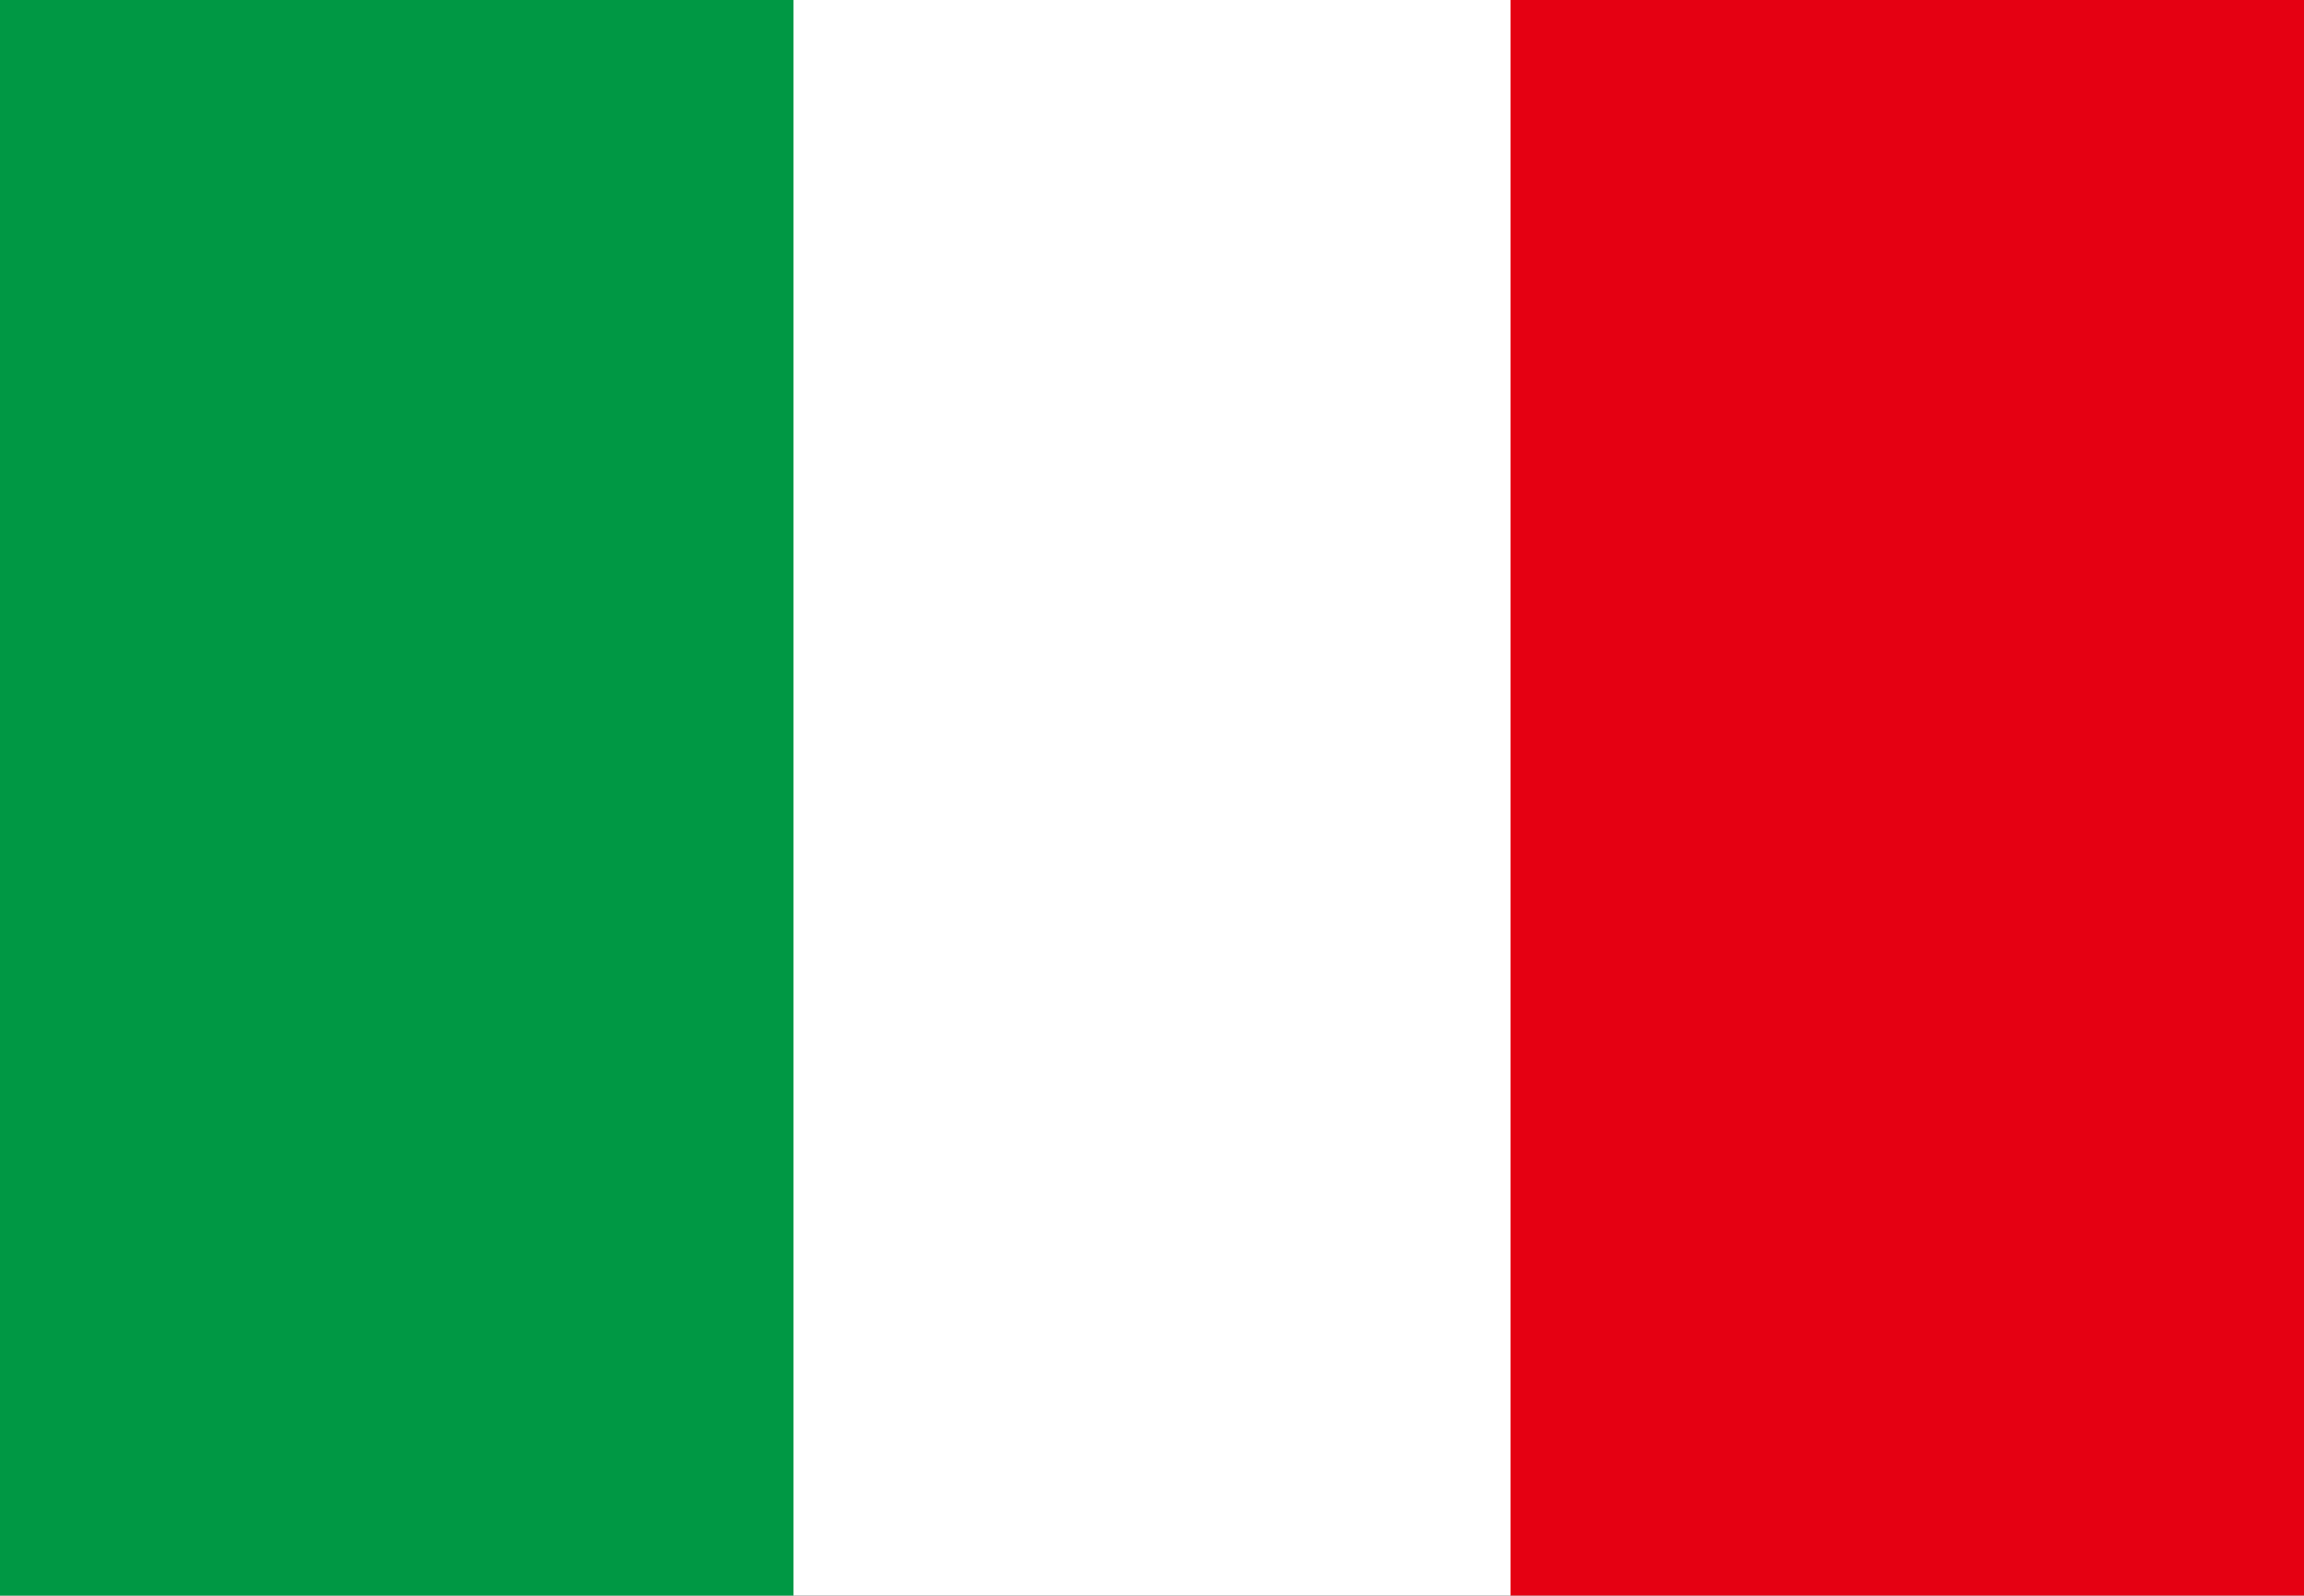 <svg xmlns="http://www.w3.org/2000/svg" viewBox="0 0 80 55.41"><rect x="0" y="0" width="80" height="55.41" fill="#333333" stroke="none"/><defs><style>.cls-1{fill:#fff;}.cls-2{fill:#009844;}.cls-3{fill:#e50012;}</style></defs><title>アセット 24</title><g id="レイヤー_2" data-name="レイヤー 2"><g id="レイヤー_1-2" data-name="レイヤー 1"><polygon class="cls-1" points="80 55.41 0 55.41 0 0 80 0 80 55.41 80 55.41"/><polygon class="cls-2" points="27.55 55.41 0 55.41 0 0 27.55 0 27.55 55.41 27.55 55.41"/><polygon class="cls-3" points="80 55.41 52.45 55.41 52.45 0 80 0 80 55.41 80 55.41"/></g></g></svg>